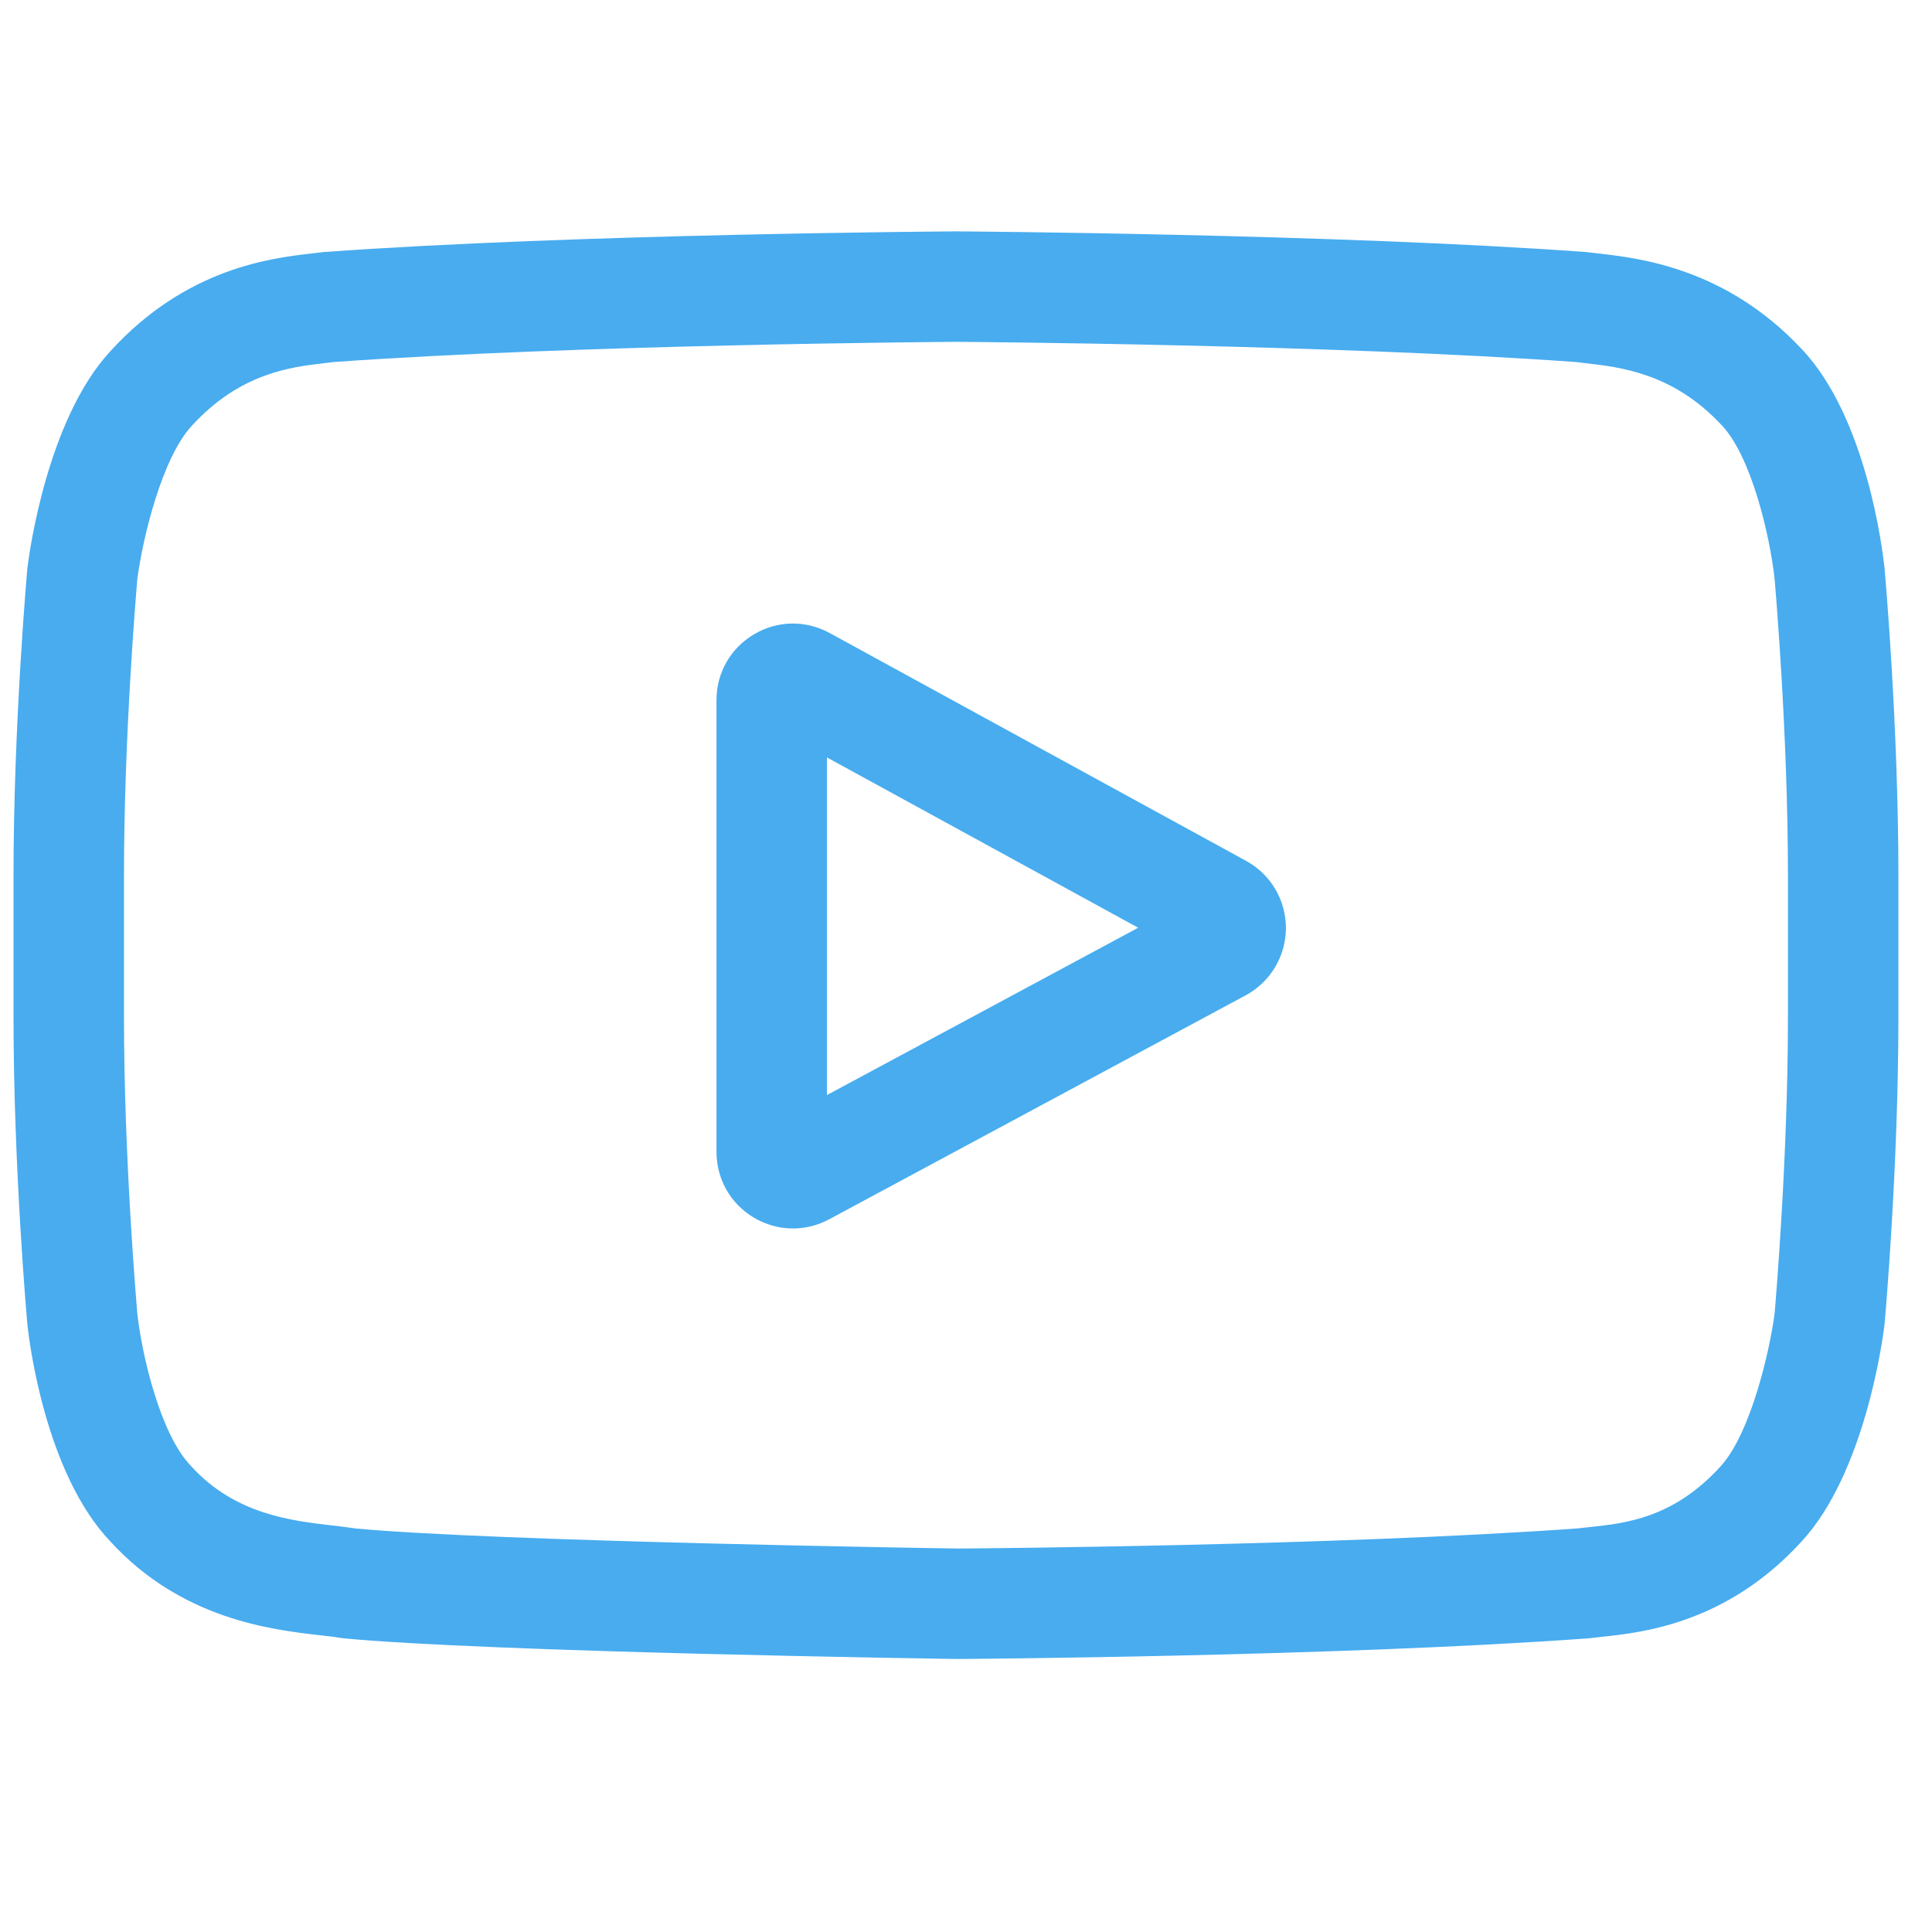 <svg width="41" height="41" viewBox="0 0 41 41" fill="none" xmlns="http://www.w3.org/2000/svg">
<g clip-path="url(#clip0_710_3258)">
<path d="M26.444 18.269L17.607 13.434C17.099 13.156 16.499 13.166 16.001 13.461C15.502 13.757 15.205 14.279 15.205 14.858V24.445C15.205 25.022 15.501 25.543 15.995 25.838C16.254 25.993 16.541 26.07 16.828 26.07C17.091 26.07 17.354 26.005 17.597 25.875L26.434 21.123C26.959 20.84 27.286 20.295 27.289 19.699C27.291 19.103 26.968 18.555 26.444 18.269ZM17.549 23.239V16.074L24.154 19.688L17.549 23.239Z" fill="#48ACEF"/>
<path d="M39.993 12.061L39.991 12.042C39.957 11.72 39.62 8.857 38.228 7.4C36.619 5.687 34.794 5.479 33.917 5.379C33.844 5.371 33.778 5.363 33.718 5.355L33.648 5.348C28.36 4.963 20.374 4.911 20.294 4.91L20.287 4.91L20.28 4.91C20.2 4.911 12.214 4.963 6.878 5.348L6.808 5.355C6.751 5.363 6.688 5.37 6.62 5.378C5.753 5.478 3.948 5.686 2.335 7.461C1.009 8.902 0.625 11.705 0.586 12.02L0.581 12.061C0.569 12.195 0.287 15.384 0.287 18.586V21.579C0.287 24.781 0.569 27.971 0.581 28.105L0.583 28.125C0.617 28.442 0.954 31.253 2.34 32.71C3.853 34.366 5.766 34.585 6.795 34.703C6.958 34.722 7.098 34.737 7.194 34.754L7.286 34.767C10.339 35.058 19.912 35.201 20.318 35.206L20.33 35.207L20.343 35.206C20.423 35.206 28.408 35.154 33.697 34.769L33.766 34.762C33.833 34.753 33.908 34.745 33.991 34.736C34.853 34.645 36.648 34.455 38.24 32.704C39.566 31.262 39.949 28.46 39.988 28.145L39.993 28.104C40.005 27.97 40.287 24.781 40.287 21.579V18.586C40.287 15.384 40.005 12.195 39.993 12.061ZM37.943 21.579C37.943 24.543 37.684 27.595 37.66 27.875C37.56 28.647 37.156 30.42 36.51 31.122C35.514 32.218 34.491 32.327 33.743 32.406C33.653 32.415 33.57 32.424 33.494 32.434C28.379 32.803 20.695 32.86 20.34 32.862C19.944 32.857 10.511 32.712 7.55 32.437C7.399 32.413 7.235 32.394 7.062 32.374C6.186 32.274 4.987 32.136 4.064 31.122L4.043 31.099C3.408 30.438 3.015 28.779 2.915 27.884C2.897 27.672 2.631 24.584 2.631 21.579V18.586C2.631 15.626 2.889 12.577 2.914 12.291C3.033 11.382 3.445 9.716 4.064 9.043C5.091 7.914 6.173 7.789 6.889 7.706C6.958 7.698 7.021 7.691 7.08 7.683C12.27 7.312 20.009 7.256 20.287 7.254C20.565 7.256 28.302 7.312 33.445 7.683C33.508 7.691 33.577 7.699 33.651 7.708C34.388 7.792 35.501 7.919 36.522 9.008L36.532 9.018C37.166 9.679 37.559 11.367 37.659 12.28C37.677 12.48 37.943 15.575 37.943 18.586V21.579Z" fill="#48ACEF"/>
</g>
<defs>
<clipPath id="clip0_710_3258">
<rect width="40" height="40" fill="white" transform="translate(0.287 0.066)"/>
</clipPath>
</defs>
</svg>

